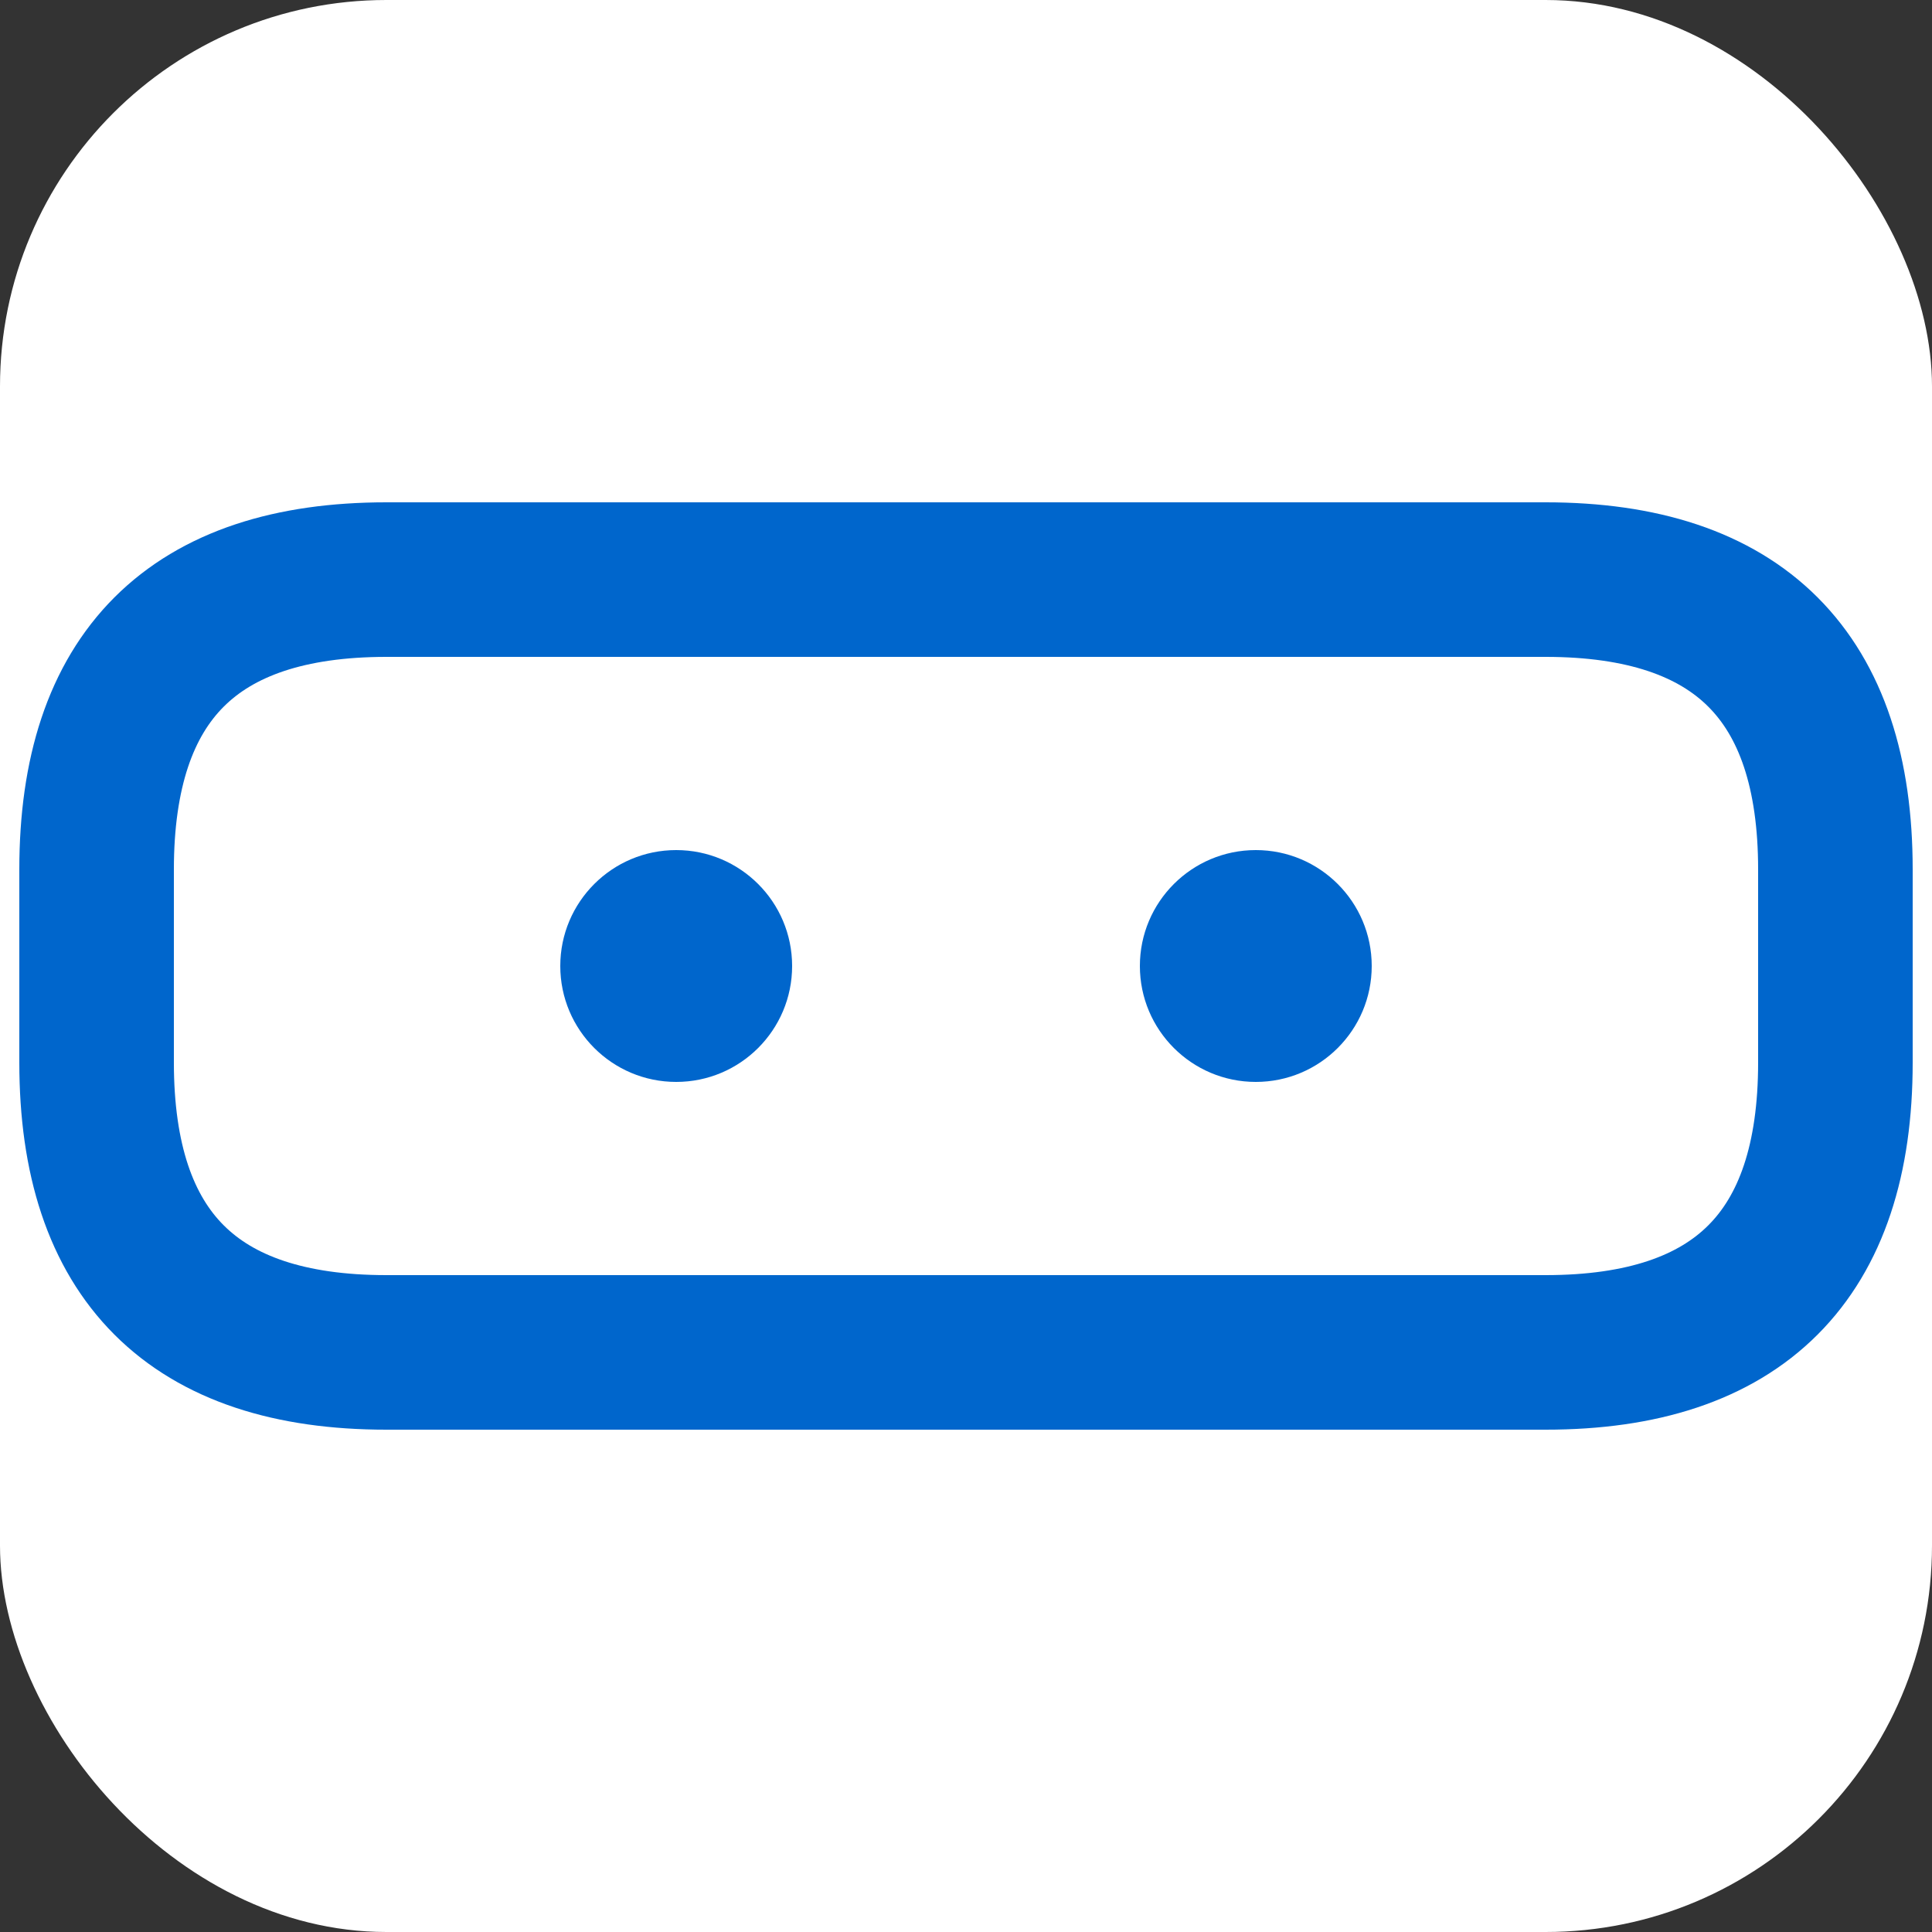<?xml version="1.0" encoding="UTF-8"?>
<svg width="180" height="180" viewBox="0 0 100 100" xmlns="http://www.w3.org/2000/svg">
    <rect x="0" y="0" width="100" height="100" fill="#333333" stroke="none"/>
    <rect x="0" y="0" width="100" height="100" rx="20" fill="#ffffff"/>
    <path d="M20,30 L80,30 C90,30 95,35 95,45 L95,55 C95,65 90,70 80,70 L20,70 C10,70 5,65 5,55 L5,45 C5,35 10,30 20,30 Z" 
          fill="none" 
          stroke="#0066cc" 
          stroke-width="8"/>
    <circle cx="35" cy="50" r="6" fill="#0066cc"/>
    <circle cx="65" cy="50" r="6" fill="#0066cc"/>
</svg> 